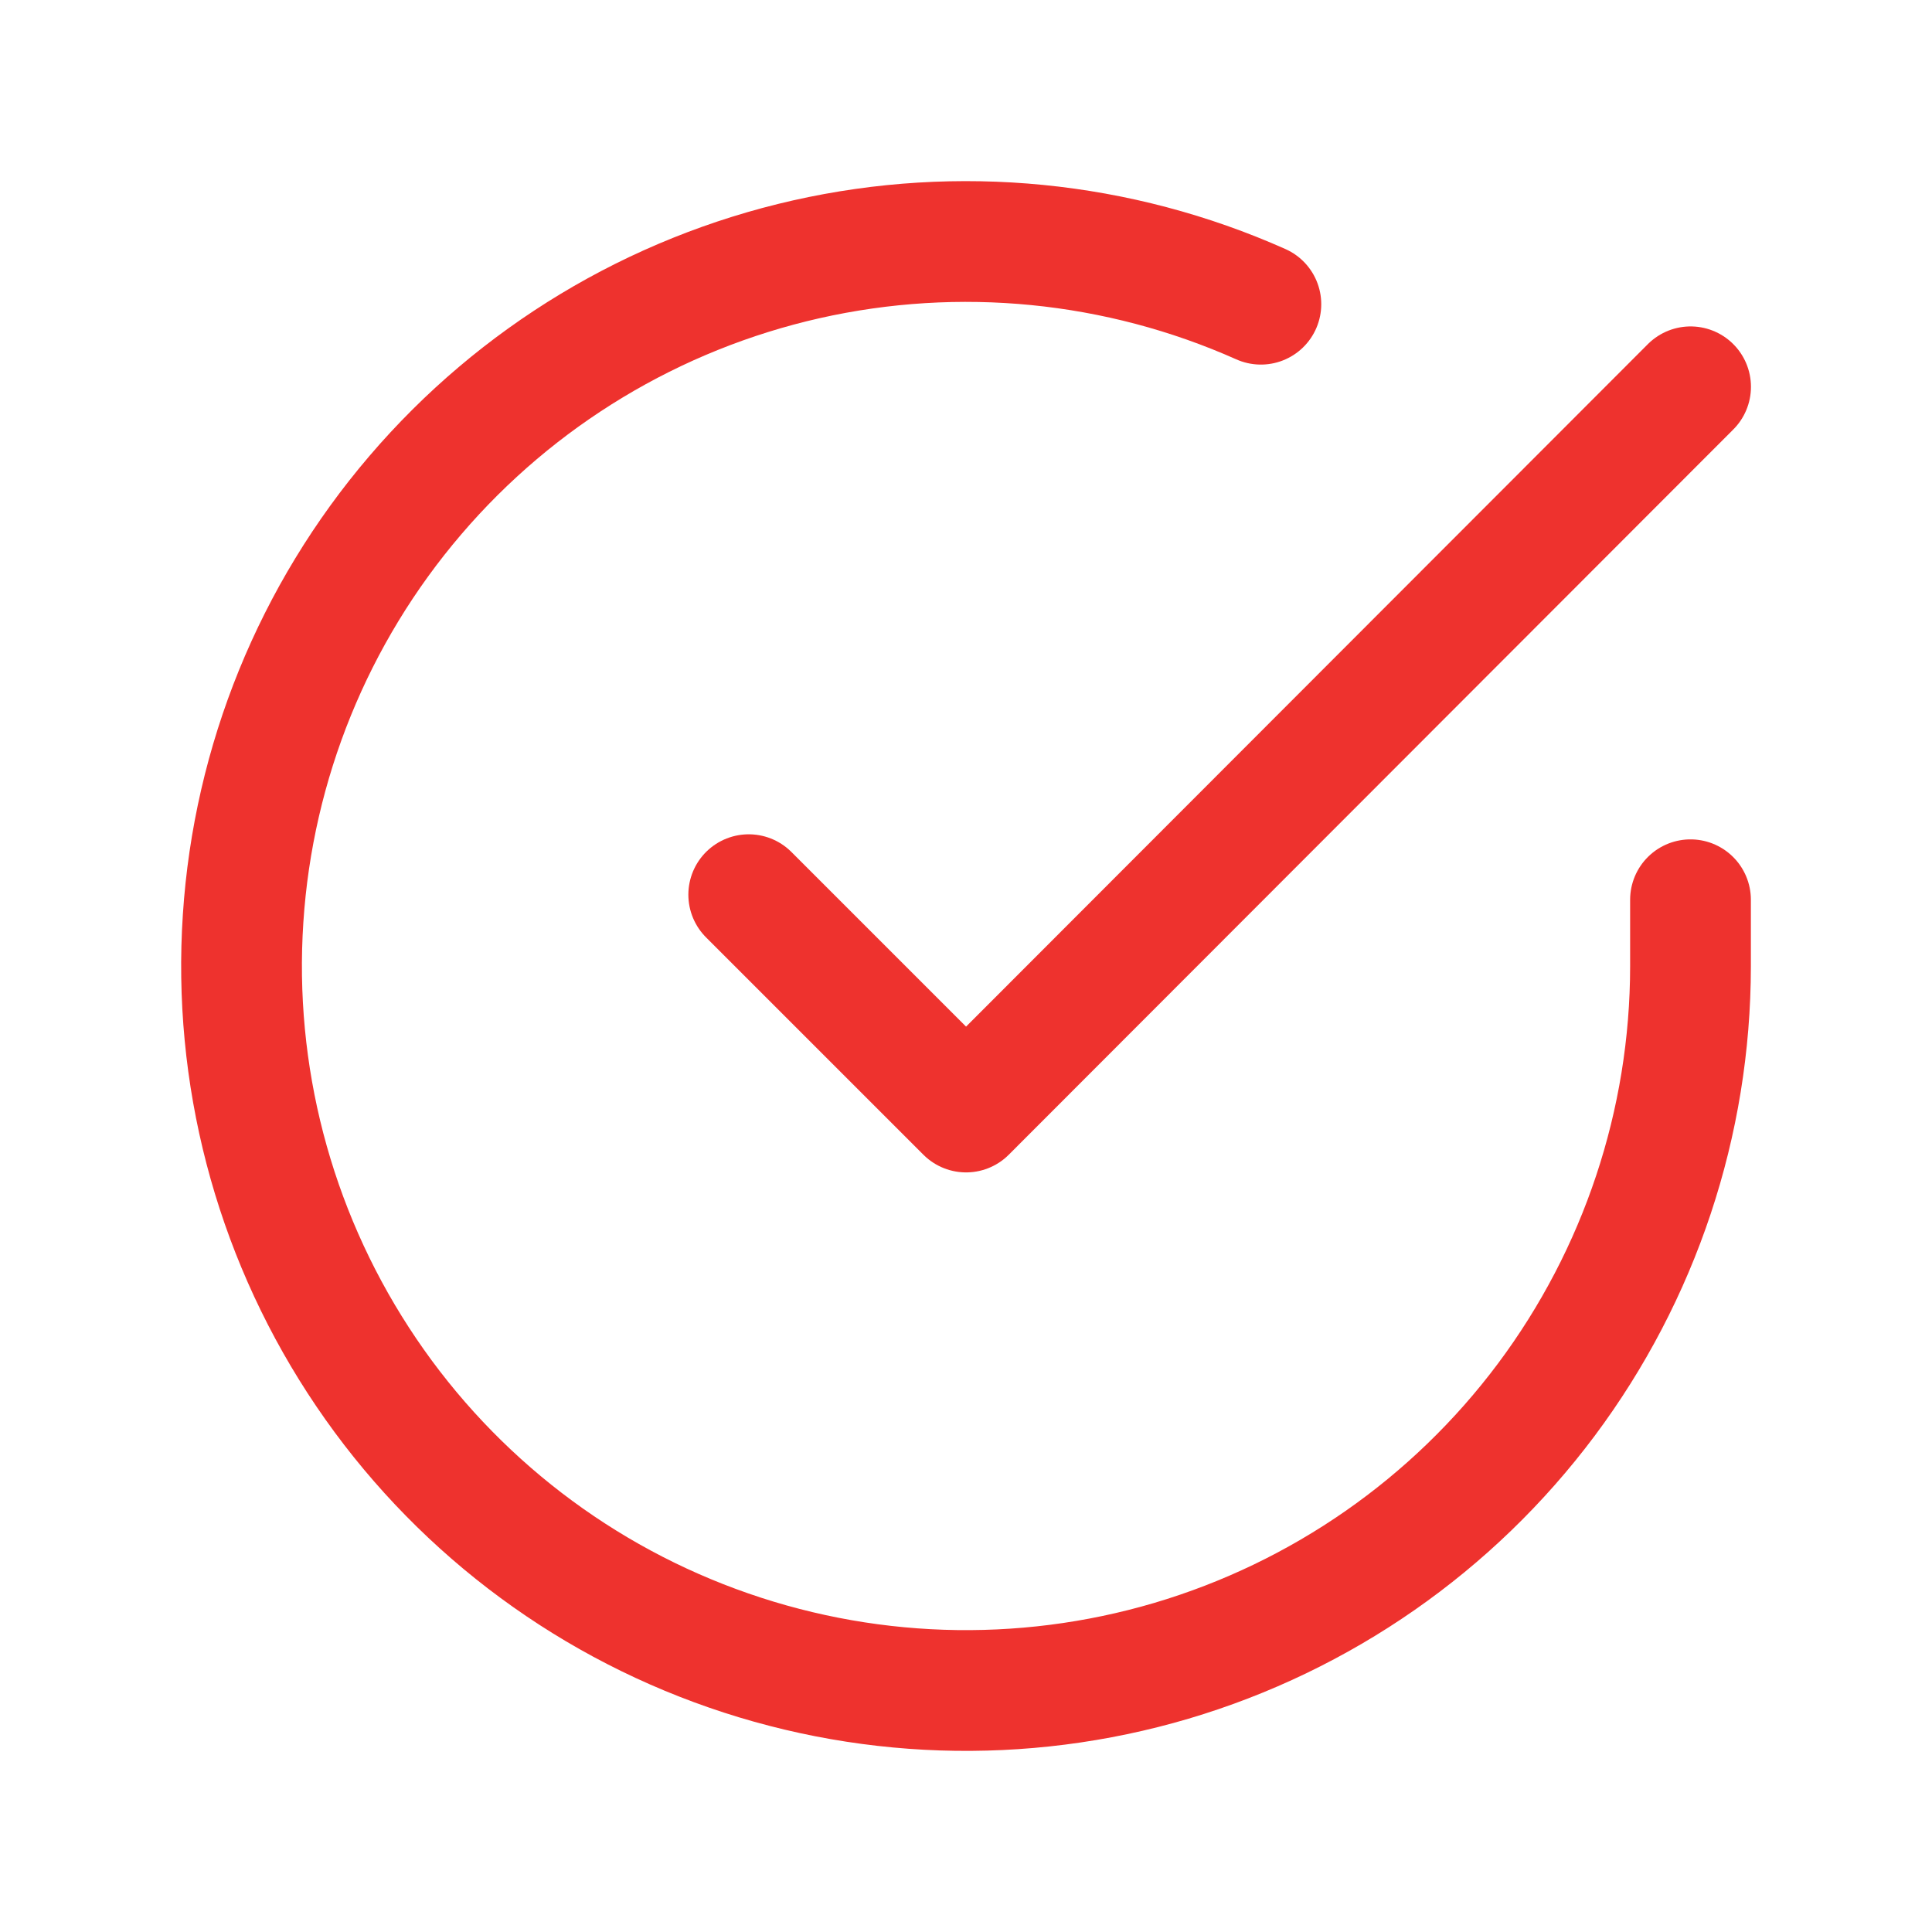 <svg width="24" height="24" viewBox="0 0 24 24" fill="none" xmlns="http://www.w3.org/2000/svg">
<path d="M21 11.177V12.005C20.999 13.946 20.37 15.834 19.208 17.389C18.046 18.943 16.413 20.08 14.552 20.631C12.691 21.181 10.701 21.115 8.881 20.442C7.061 19.77 5.506 18.527 4.45 16.898C3.394 15.27 2.892 13.344 3.02 11.408C3.147 9.471 3.897 7.628 5.158 6.153C6.419 4.677 8.123 3.649 10.017 3.221C11.91 2.794 13.89 2.989 15.663 3.779" stroke="#EE322E" stroke-width="1.5" stroke-linecap="round" stroke-linejoin="round"/>
<path d="M21.001 4.805L12.001 13.814L9.301 11.114" stroke="#EE322E" stroke-width="1.5" stroke-linecap="round" stroke-linejoin="round"/>
</svg>
